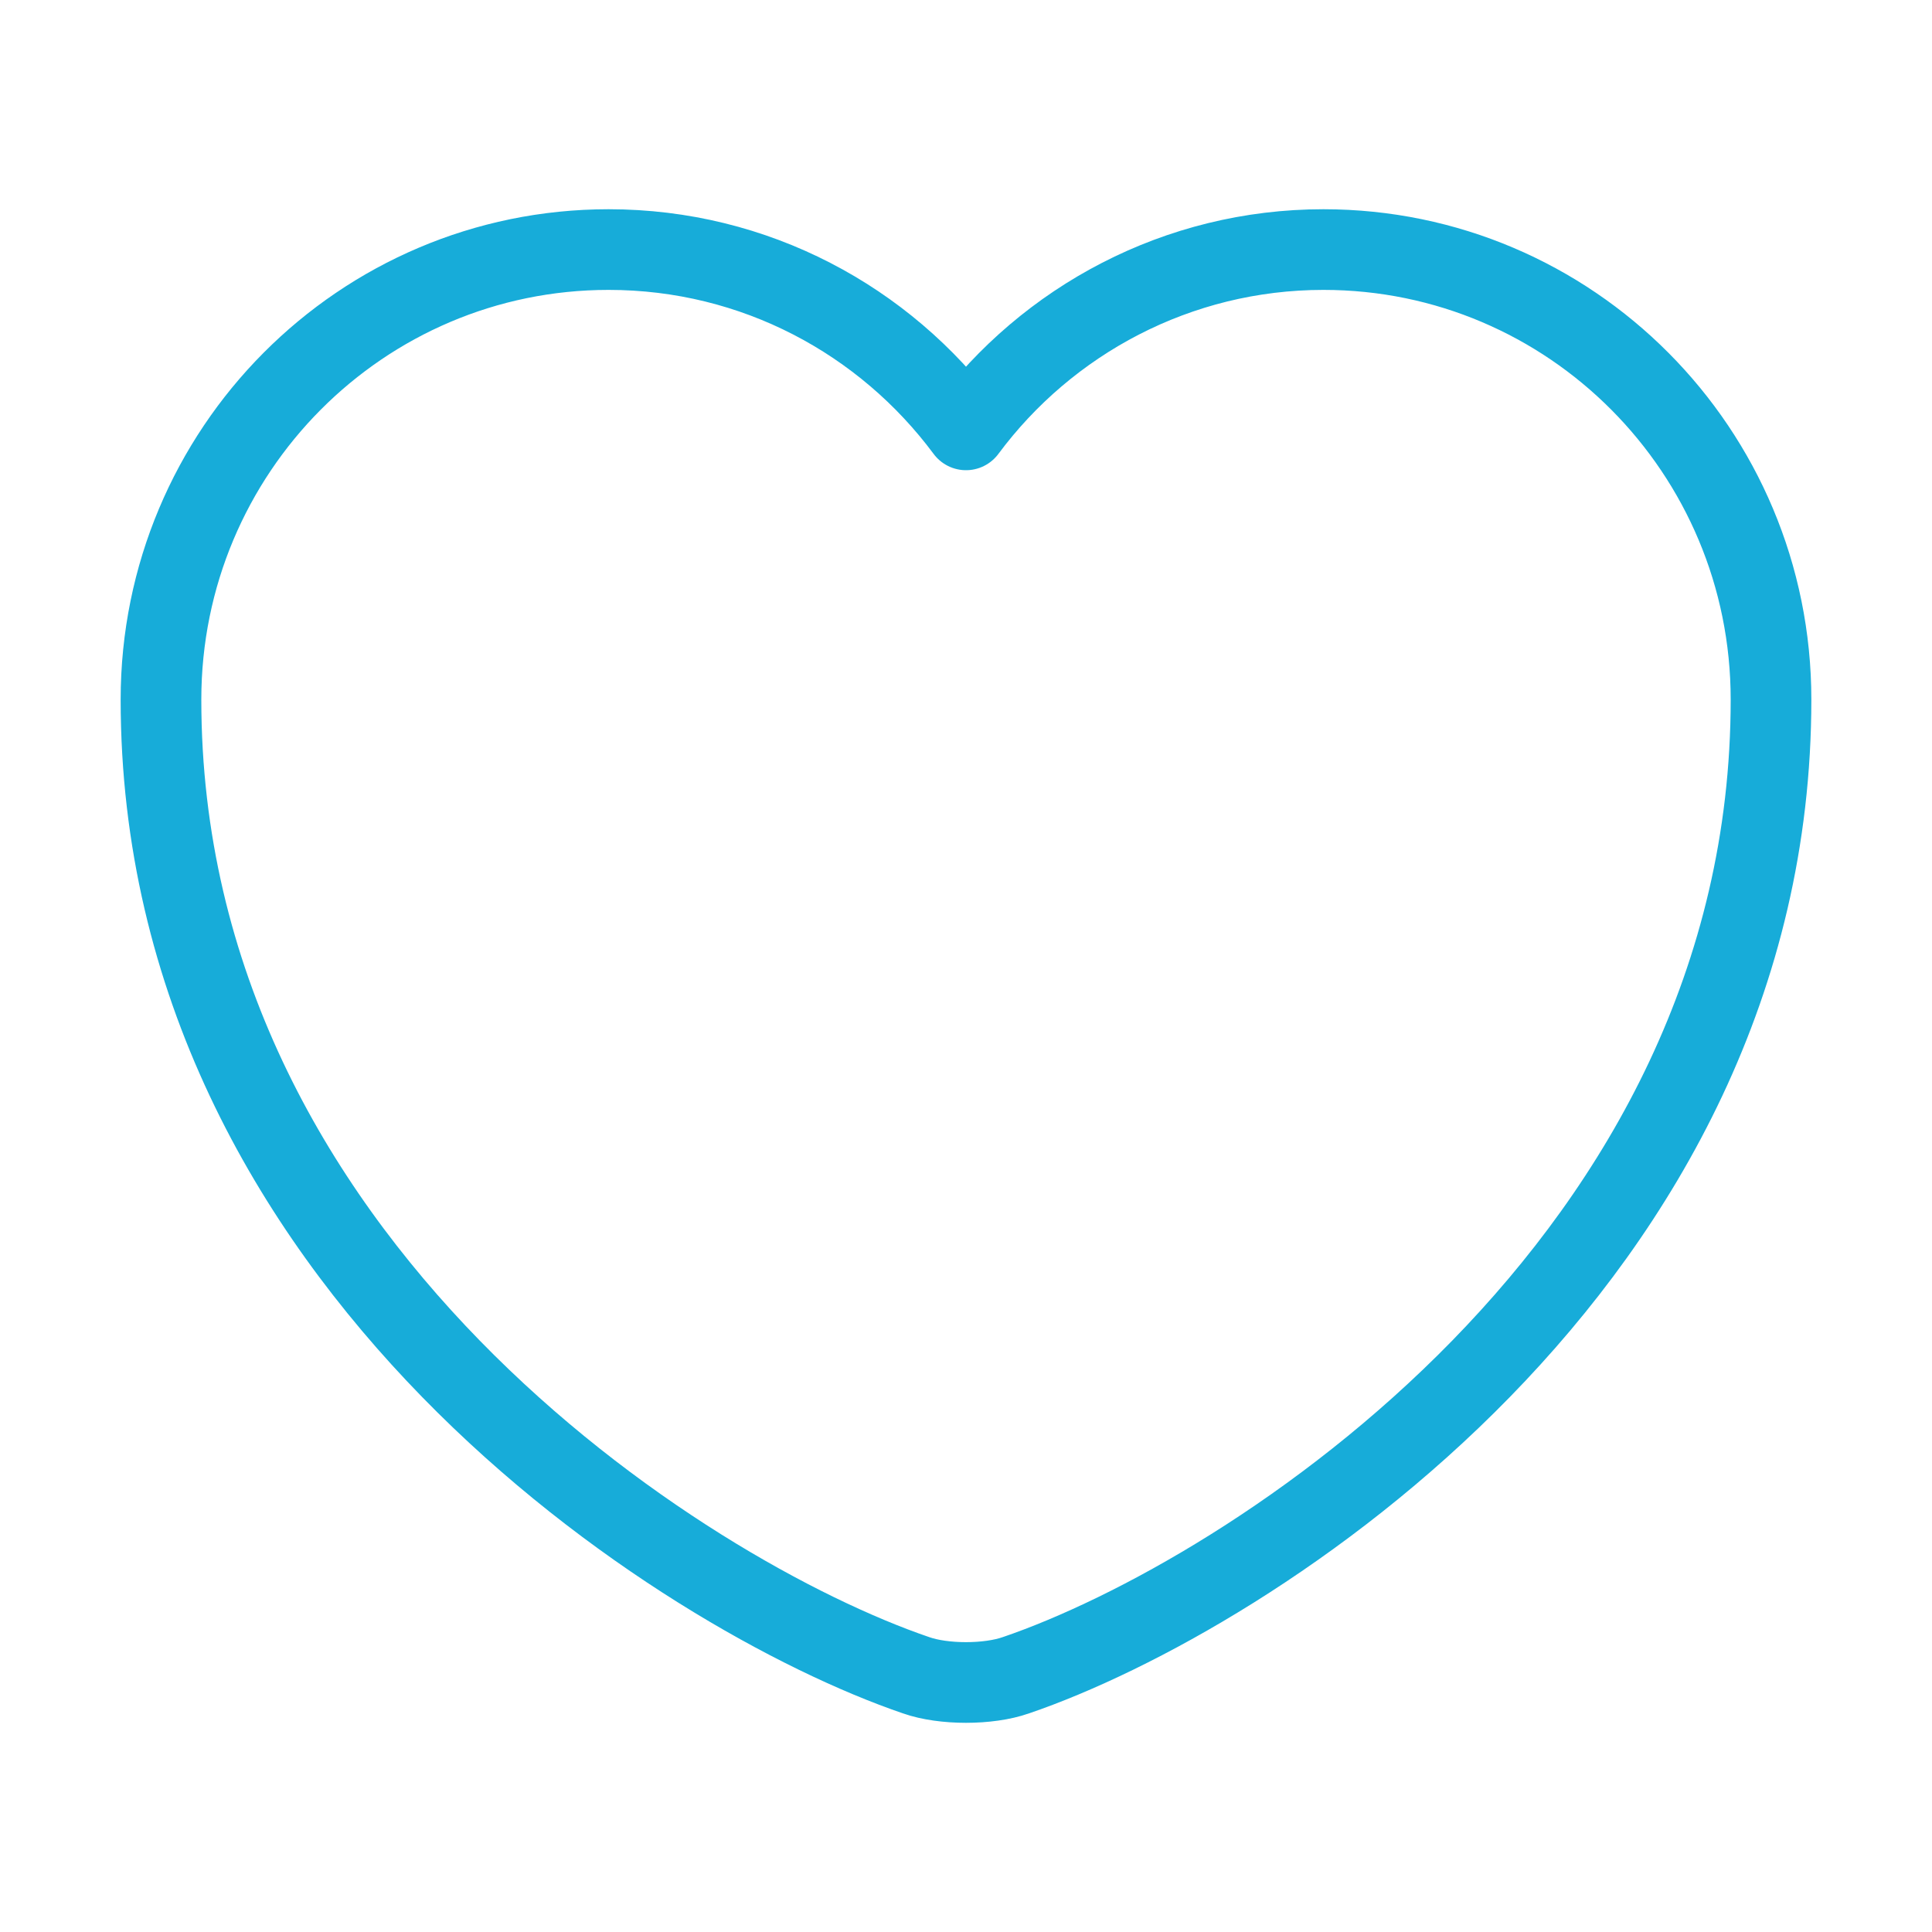 <svg width="40" height="40" fill="none" xmlns="http://www.w3.org/2000/svg"><path d="M21.033 34.684c-.567.2-1.5.2-2.067 0-4.833-1.65-15.633-8.533-15.633-20.2 0-5.15 4.15-9.317 9.267-9.317 3.033 0 5.717 1.467 7.4 3.733 1.683-2.267 4.383-3.733 7.4-3.733 5.117 0 9.267 4.167 9.267 9.317 0 11.667-10.8 18.55-15.633 20.2Z" stroke="#17ACD9" stroke-width="1.67" stroke-linecap="round" stroke-linejoin="round"/></svg>